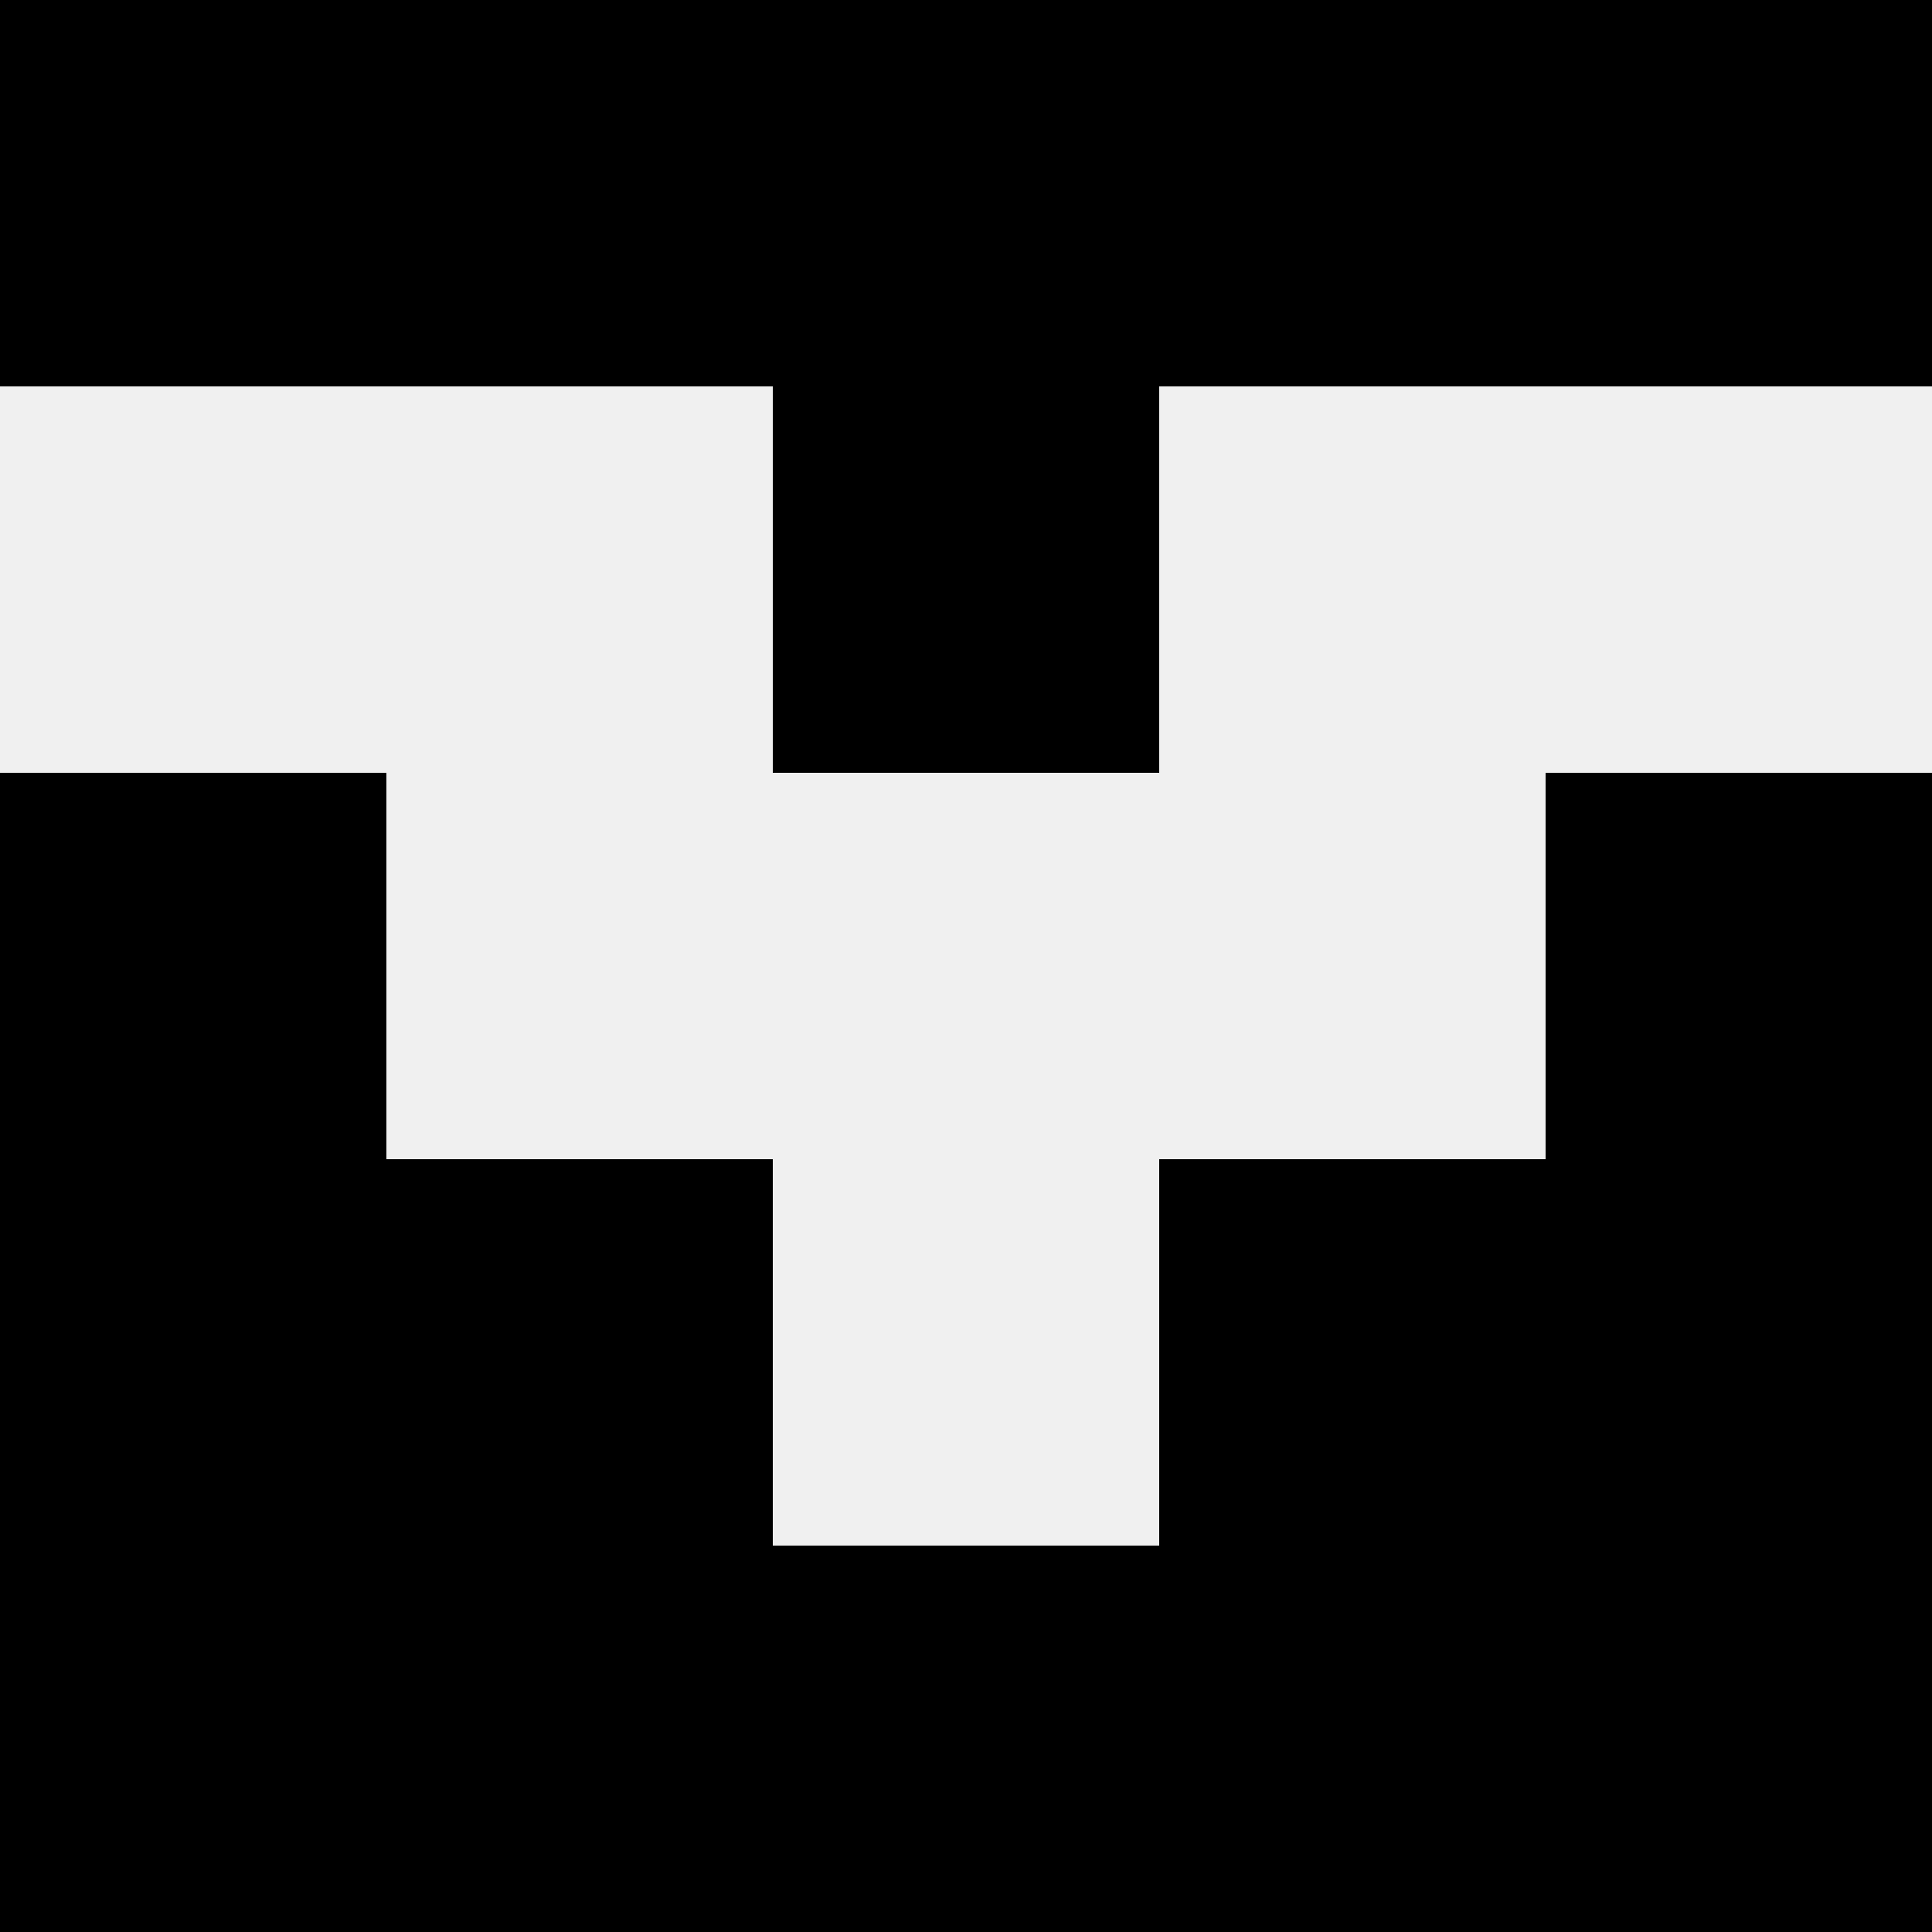<svg width='80' height='80' xmlns='http://www.w3.org/2000/svg'><rect width='100%' height='100%' fill='#f0f0f0'/><rect x='0' y='0' width='16' height='16' fill='hsl(249, 70%, 50%)' /><rect x='64' y='0' width='16' height='16' fill='hsl(249, 70%, 50%)' /><rect x='16' y='0' width='16' height='16' fill='hsl(249, 70%, 50%)' /><rect x='48' y='0' width='16' height='16' fill='hsl(249, 70%, 50%)' /><rect x='32' y='0' width='16' height='16' fill='hsl(249, 70%, 50%)' /><rect x='32' y='0' width='16' height='16' fill='hsl(249, 70%, 50%)' /><rect x='32' y='16' width='16' height='16' fill='hsl(249, 70%, 50%)' /><rect x='32' y='16' width='16' height='16' fill='hsl(249, 70%, 50%)' /><rect x='0' y='32' width='16' height='16' fill='hsl(249, 70%, 50%)' /><rect x='64' y='32' width='16' height='16' fill='hsl(249, 70%, 50%)' /><rect x='0' y='48' width='16' height='16' fill='hsl(249, 70%, 50%)' /><rect x='64' y='48' width='16' height='16' fill='hsl(249, 70%, 50%)' /><rect x='16' y='48' width='16' height='16' fill='hsl(249, 70%, 50%)' /><rect x='48' y='48' width='16' height='16' fill='hsl(249, 70%, 50%)' /><rect x='0' y='64' width='16' height='16' fill='hsl(249, 70%, 50%)' /><rect x='64' y='64' width='16' height='16' fill='hsl(249, 70%, 50%)' /><rect x='16' y='64' width='16' height='16' fill='hsl(249, 70%, 50%)' /><rect x='48' y='64' width='16' height='16' fill='hsl(249, 70%, 50%)' /><rect x='32' y='64' width='16' height='16' fill='hsl(249, 70%, 50%)' /><rect x='32' y='64' width='16' height='16' fill='hsl(249, 70%, 50%)' /></svg>